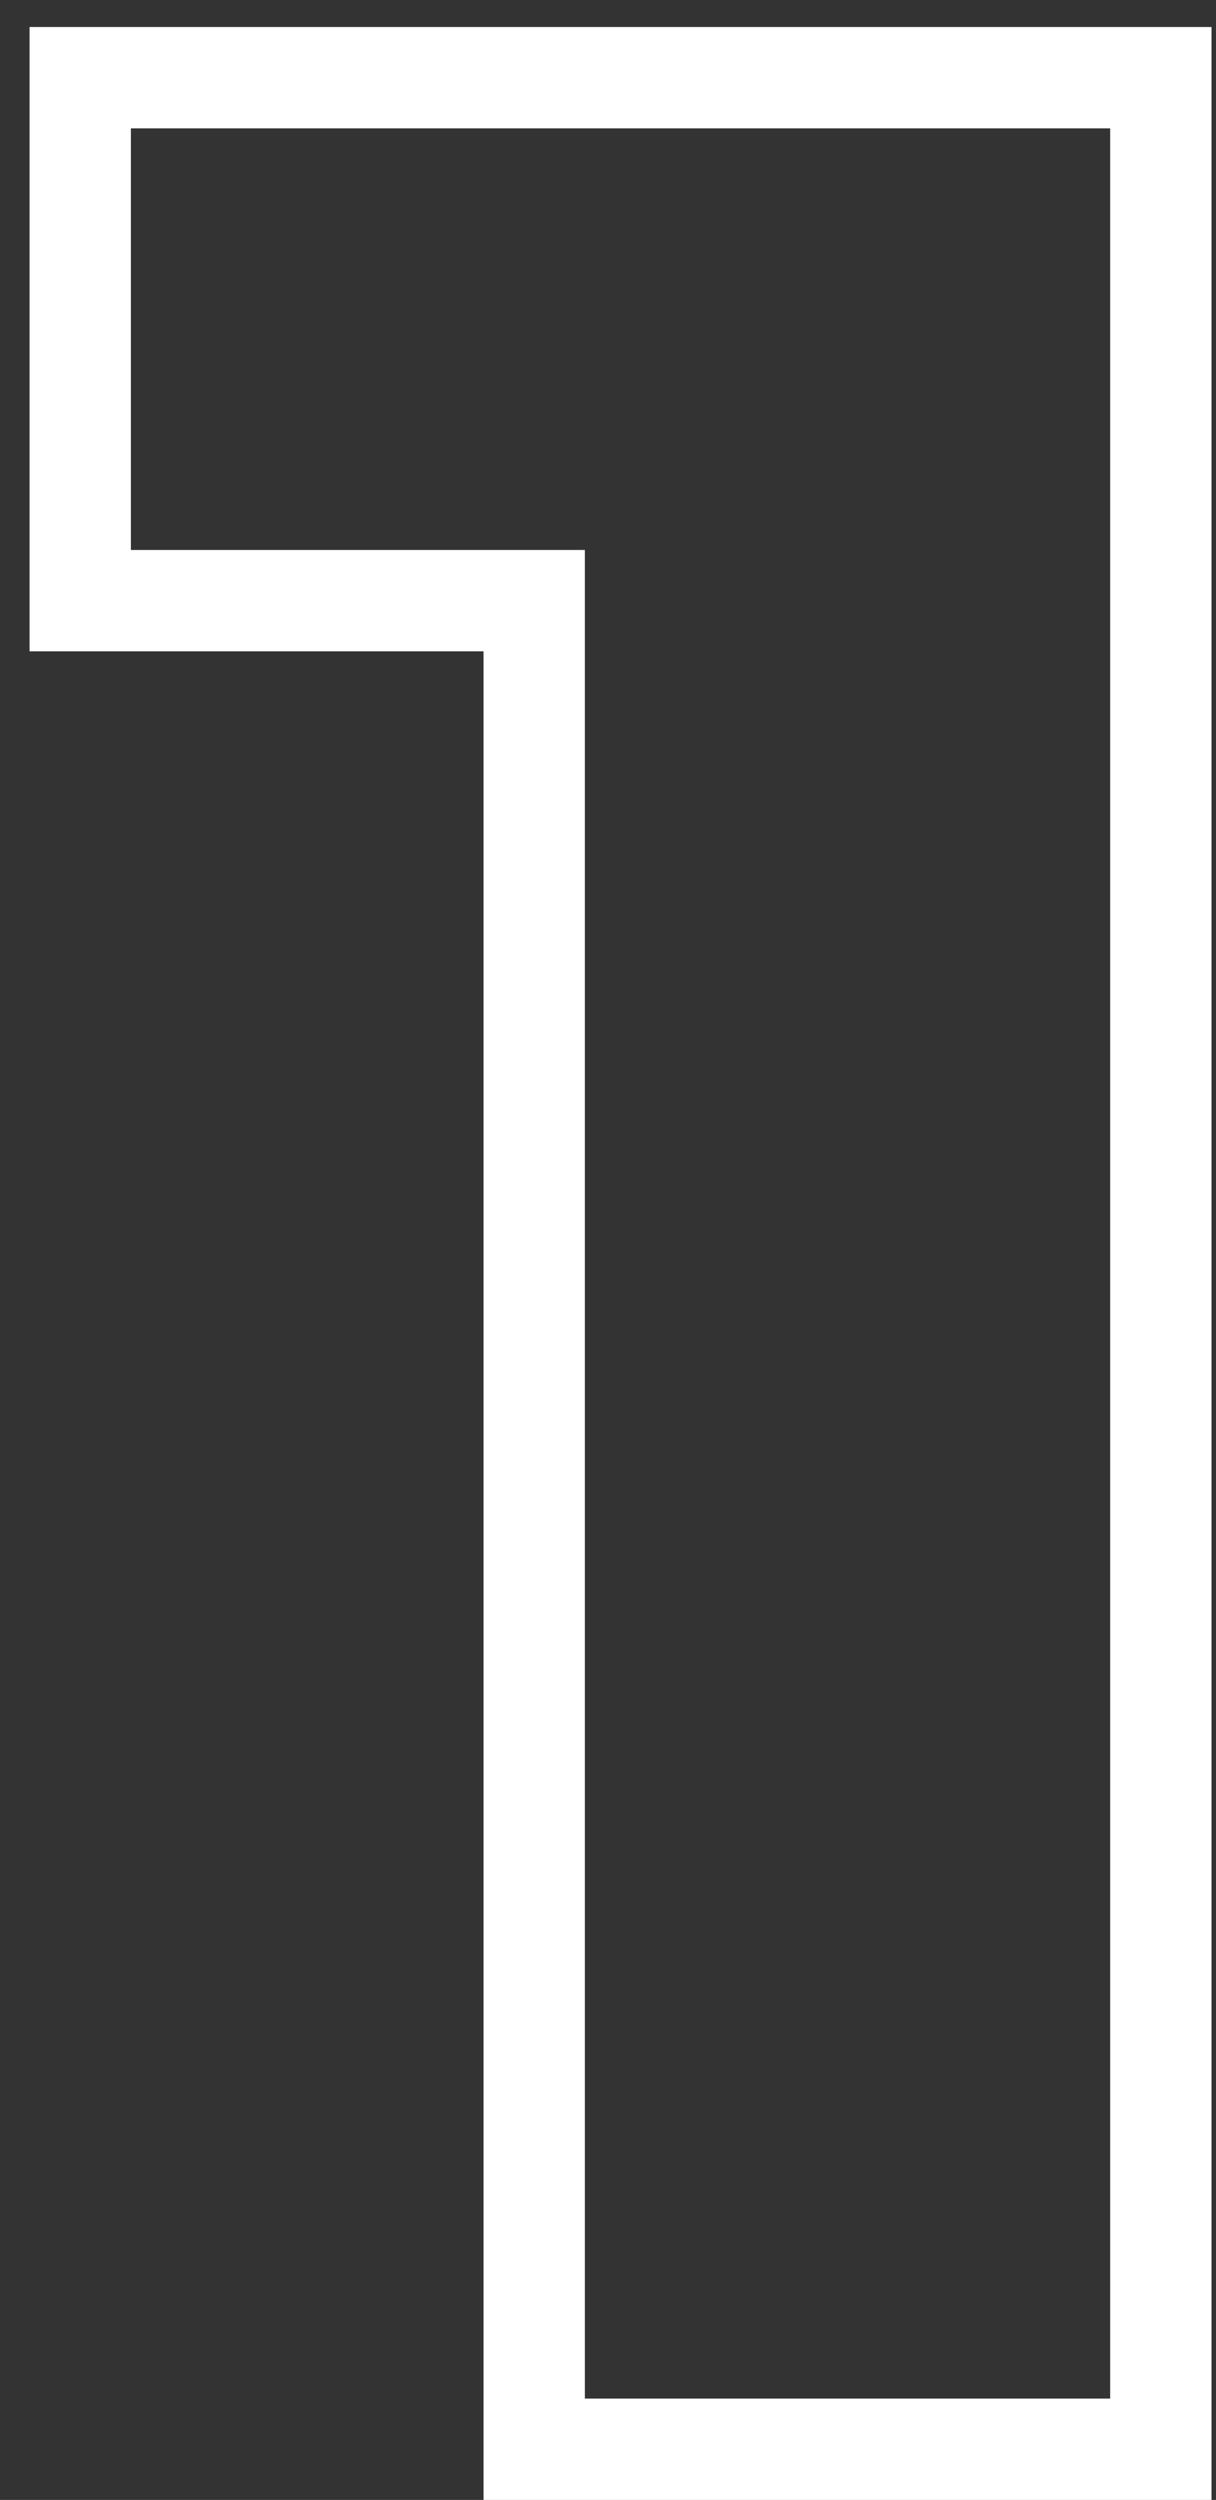 <svg width="36" height="74" viewBox="0 0 36 74" fill="none" xmlns="http://www.w3.org/2000/svg">
<rect x="0" y="0" width="36" height="74" fill="#333333" stroke="none"/>
<path fill-rule="evenodd" clip-rule="evenodd" d="M14.315 74V19.28H0.875V0.8H35.867V74H14.315ZM17.315 16.28V71H32.867V3.8H3.875V16.28H17.315Z" fill="white"/>
</svg>
